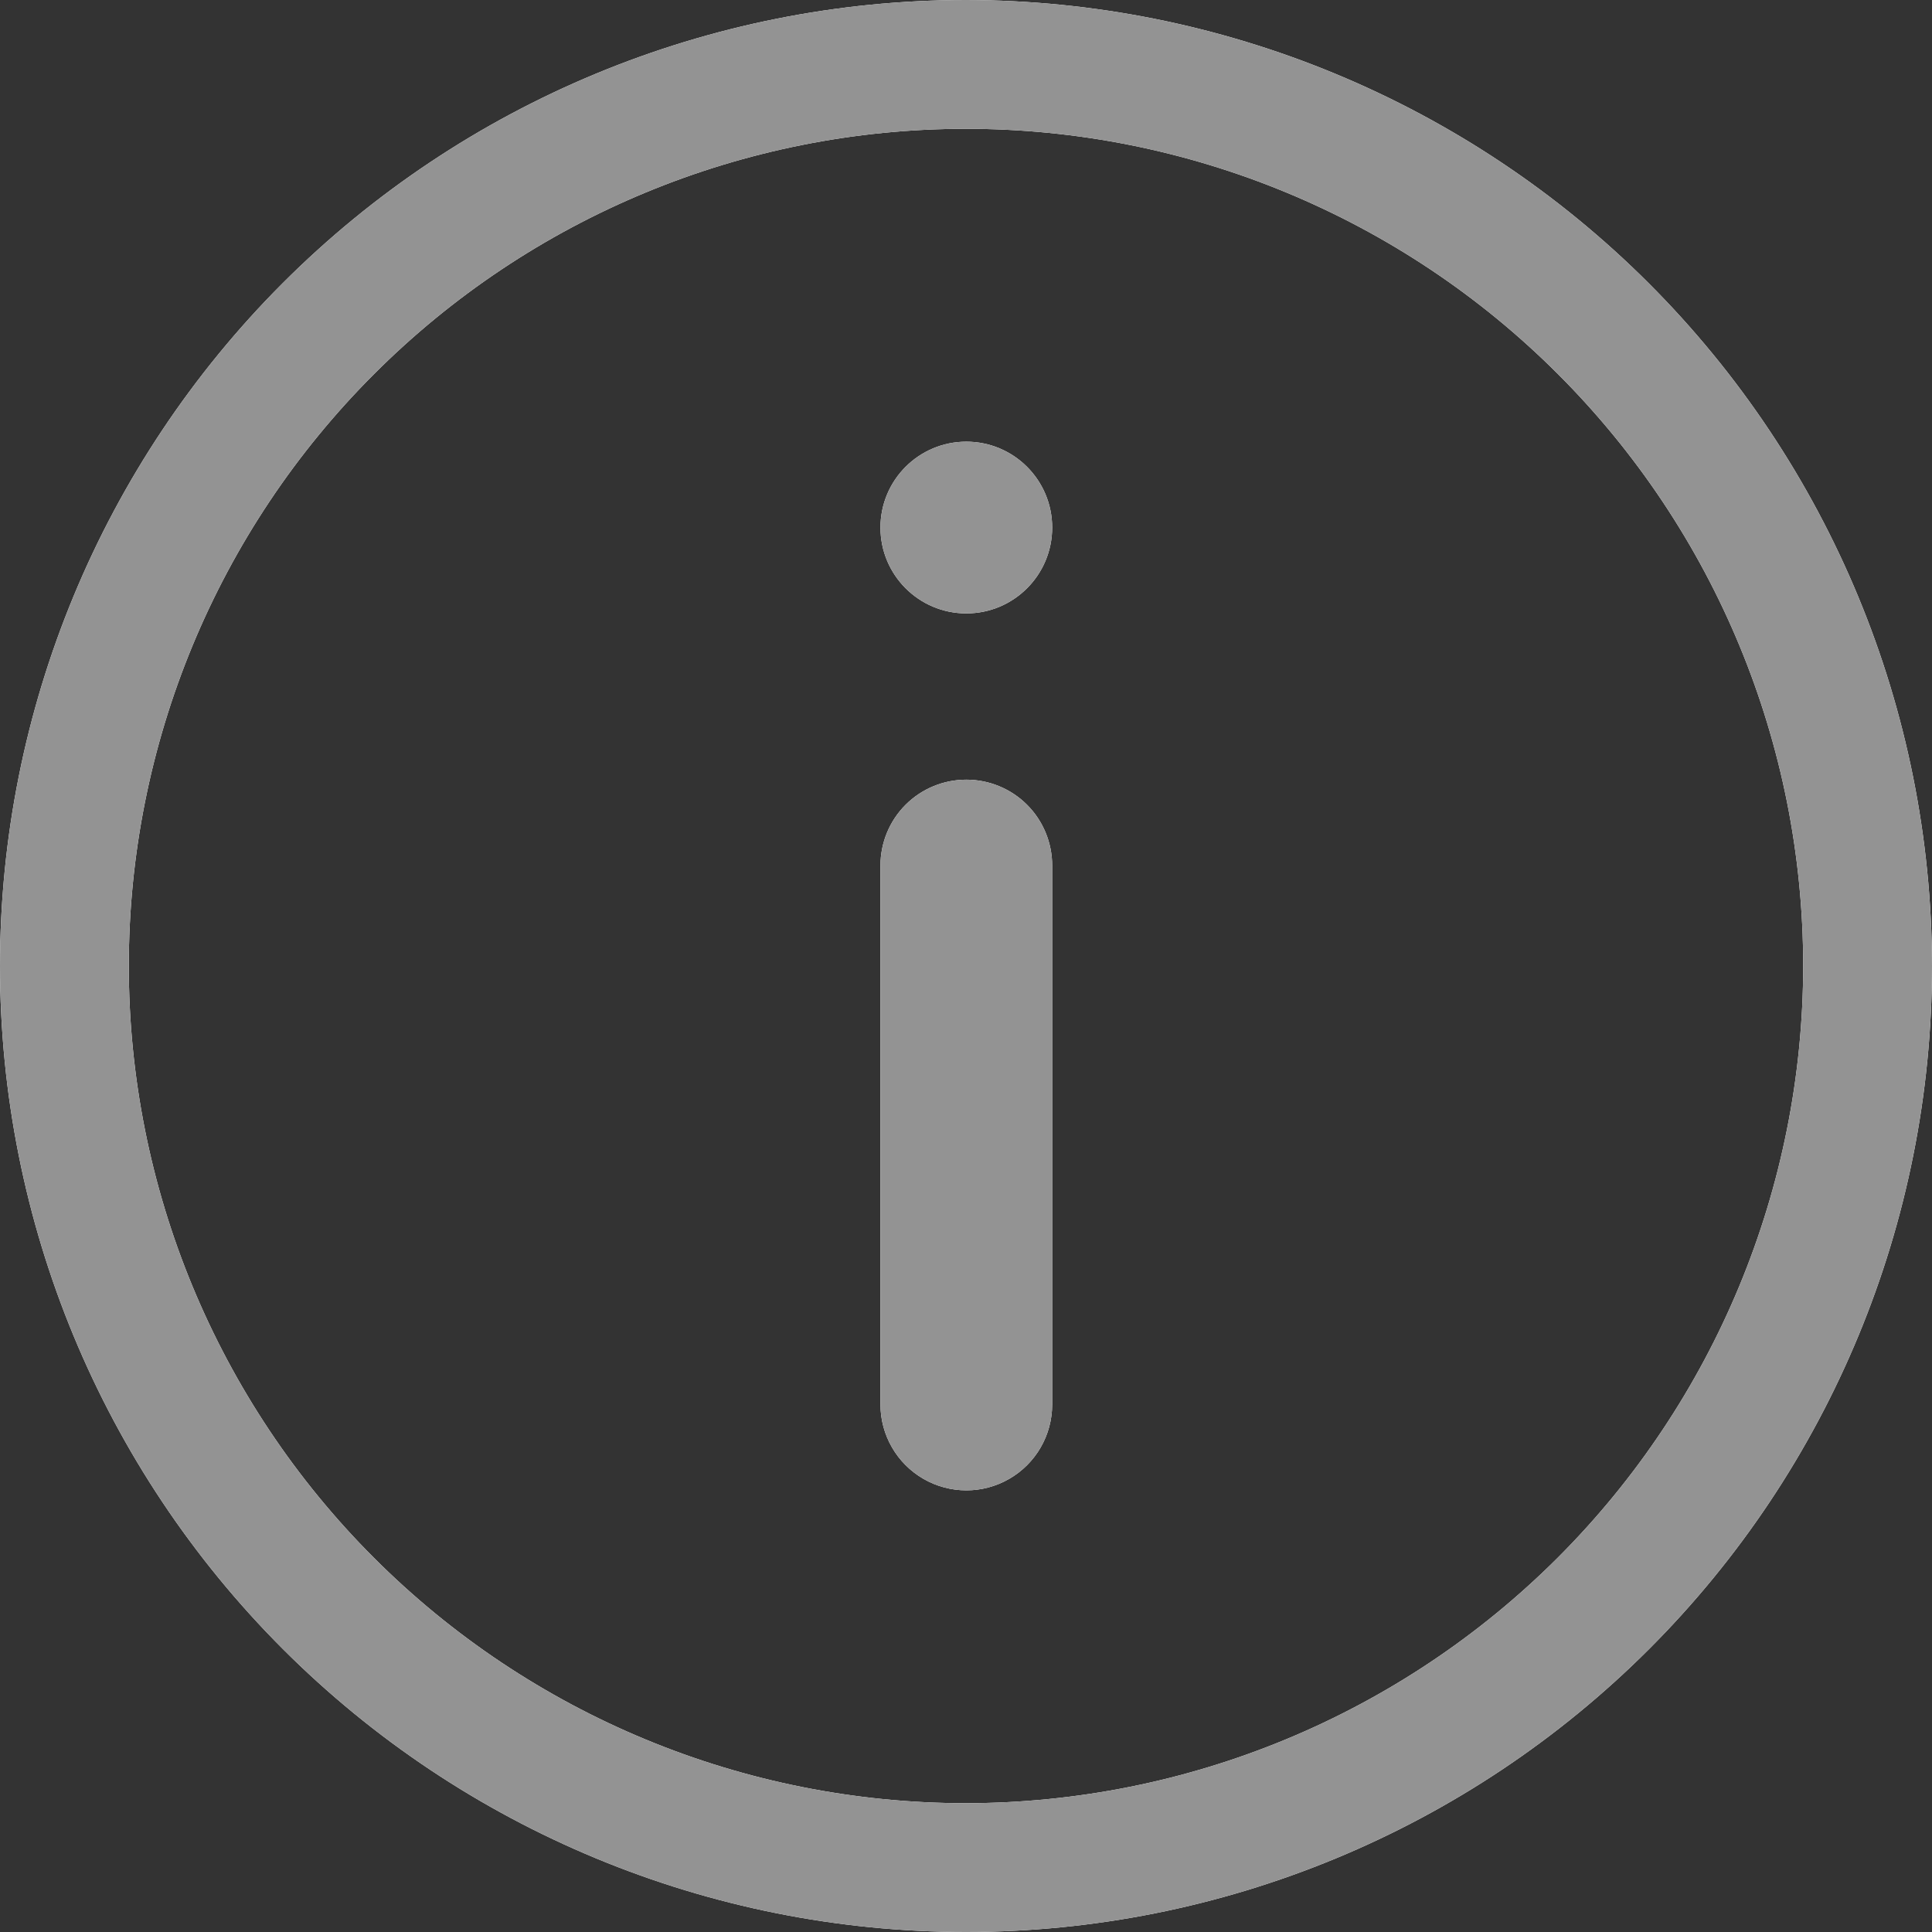 <?xml version="1.0" encoding="UTF-8"?>
<svg xmlns="http://www.w3.org/2000/svg" width="18" height="18" viewBox="0 0 18 18" fill="none">
  <rect x="0" y="0" width="18" height="18" fill="#333333" stroke="none"/>
  <path d="M9 0C6.613 0 4.324 0.948 2.636 2.636C0.948 4.324 0 6.613 0 9C0 11.387 0.948 13.676 2.636 15.364C4.324 17.052 6.613 18 9 18C11.387 18 13.676 17.052 15.364 15.364C17.052 13.676 18 11.387 18 9C17.997 6.614 17.048 4.326 15.361 2.639C13.674 0.952 11.386 0.003 9 0ZM9 16.8C6.931 16.8 4.947 15.978 3.485 14.515C2.022 13.053 1.2 11.069 1.2 9C1.2 6.931 2.022 4.947 3.485 3.485C4.947 2.022 6.931 1.2 9 1.2C11.069 1.2 13.053 2.022 14.515 3.485C15.978 4.947 16.8 6.931 16.8 9C16.798 11.068 15.975 13.051 14.513 14.513C13.05 15.975 11.068 16.798 9 16.8Z" fill="white"></path>
  <path d="M9 0C6.613 0 4.324 0.948 2.636 2.636C0.948 4.324 0 6.613 0 9C0 11.387 0.948 13.676 2.636 15.364C4.324 17.052 6.613 18 9 18C11.387 18 13.676 17.052 15.364 15.364C17.052 13.676 18 11.387 18 9C17.997 6.614 17.048 4.326 15.361 2.639C13.674 0.952 11.386 0.003 9 0ZM9 16.8C6.931 16.8 4.947 15.978 3.485 14.515C2.022 13.053 1.2 11.069 1.2 9C1.2 6.931 2.022 4.947 3.485 3.485C4.947 2.022 6.931 1.2 9 1.2C11.069 1.2 13.053 2.022 14.515 3.485C15.978 4.947 16.8 6.931 16.8 9C16.798 11.068 15.975 13.051 14.513 14.513C13.05 15.975 11.068 16.798 9 16.8Z" fill="#939393"></path>
  <path d="M9.003 7.264C8.791 7.264 8.587 7.348 8.437 7.498C8.287 7.648 8.203 7.852 8.203 8.064V13.085C8.203 13.371 8.356 13.635 8.603 13.778C8.851 13.921 9.156 13.921 9.403 13.778C9.651 13.635 9.803 13.371 9.803 13.085V8.064C9.803 7.852 9.719 7.648 9.569 7.498C9.419 7.348 9.215 7.264 9.003 7.264Z" fill="white"></path>
  <path d="M9.003 7.264C8.791 7.264 8.587 7.348 8.437 7.498C8.287 7.648 8.203 7.852 8.203 8.064V13.085C8.203 13.371 8.356 13.635 8.603 13.778C8.851 13.921 9.156 13.921 9.403 13.778C9.651 13.635 9.803 13.371 9.803 13.085V8.064C9.803 7.852 9.719 7.648 9.569 7.498C9.419 7.348 9.215 7.264 9.003 7.264Z" fill="#939393"></path>
  <path d="M9.803 4.915C9.803 5.357 9.445 5.715 9.003 5.715C8.561 5.715 8.203 5.357 8.203 4.915C8.203 4.473 8.561 4.115 9.003 4.115C9.445 4.115 9.803 4.473 9.803 4.915Z" fill="white"></path>
  <path d="M9.803 4.915C9.803 5.357 9.445 5.715 9.003 5.715C8.561 5.715 8.203 5.357 8.203 4.915C8.203 4.473 8.561 4.115 9.003 4.115C9.445 4.115 9.803 4.473 9.803 4.915Z" fill="#939393"></path>
</svg>
